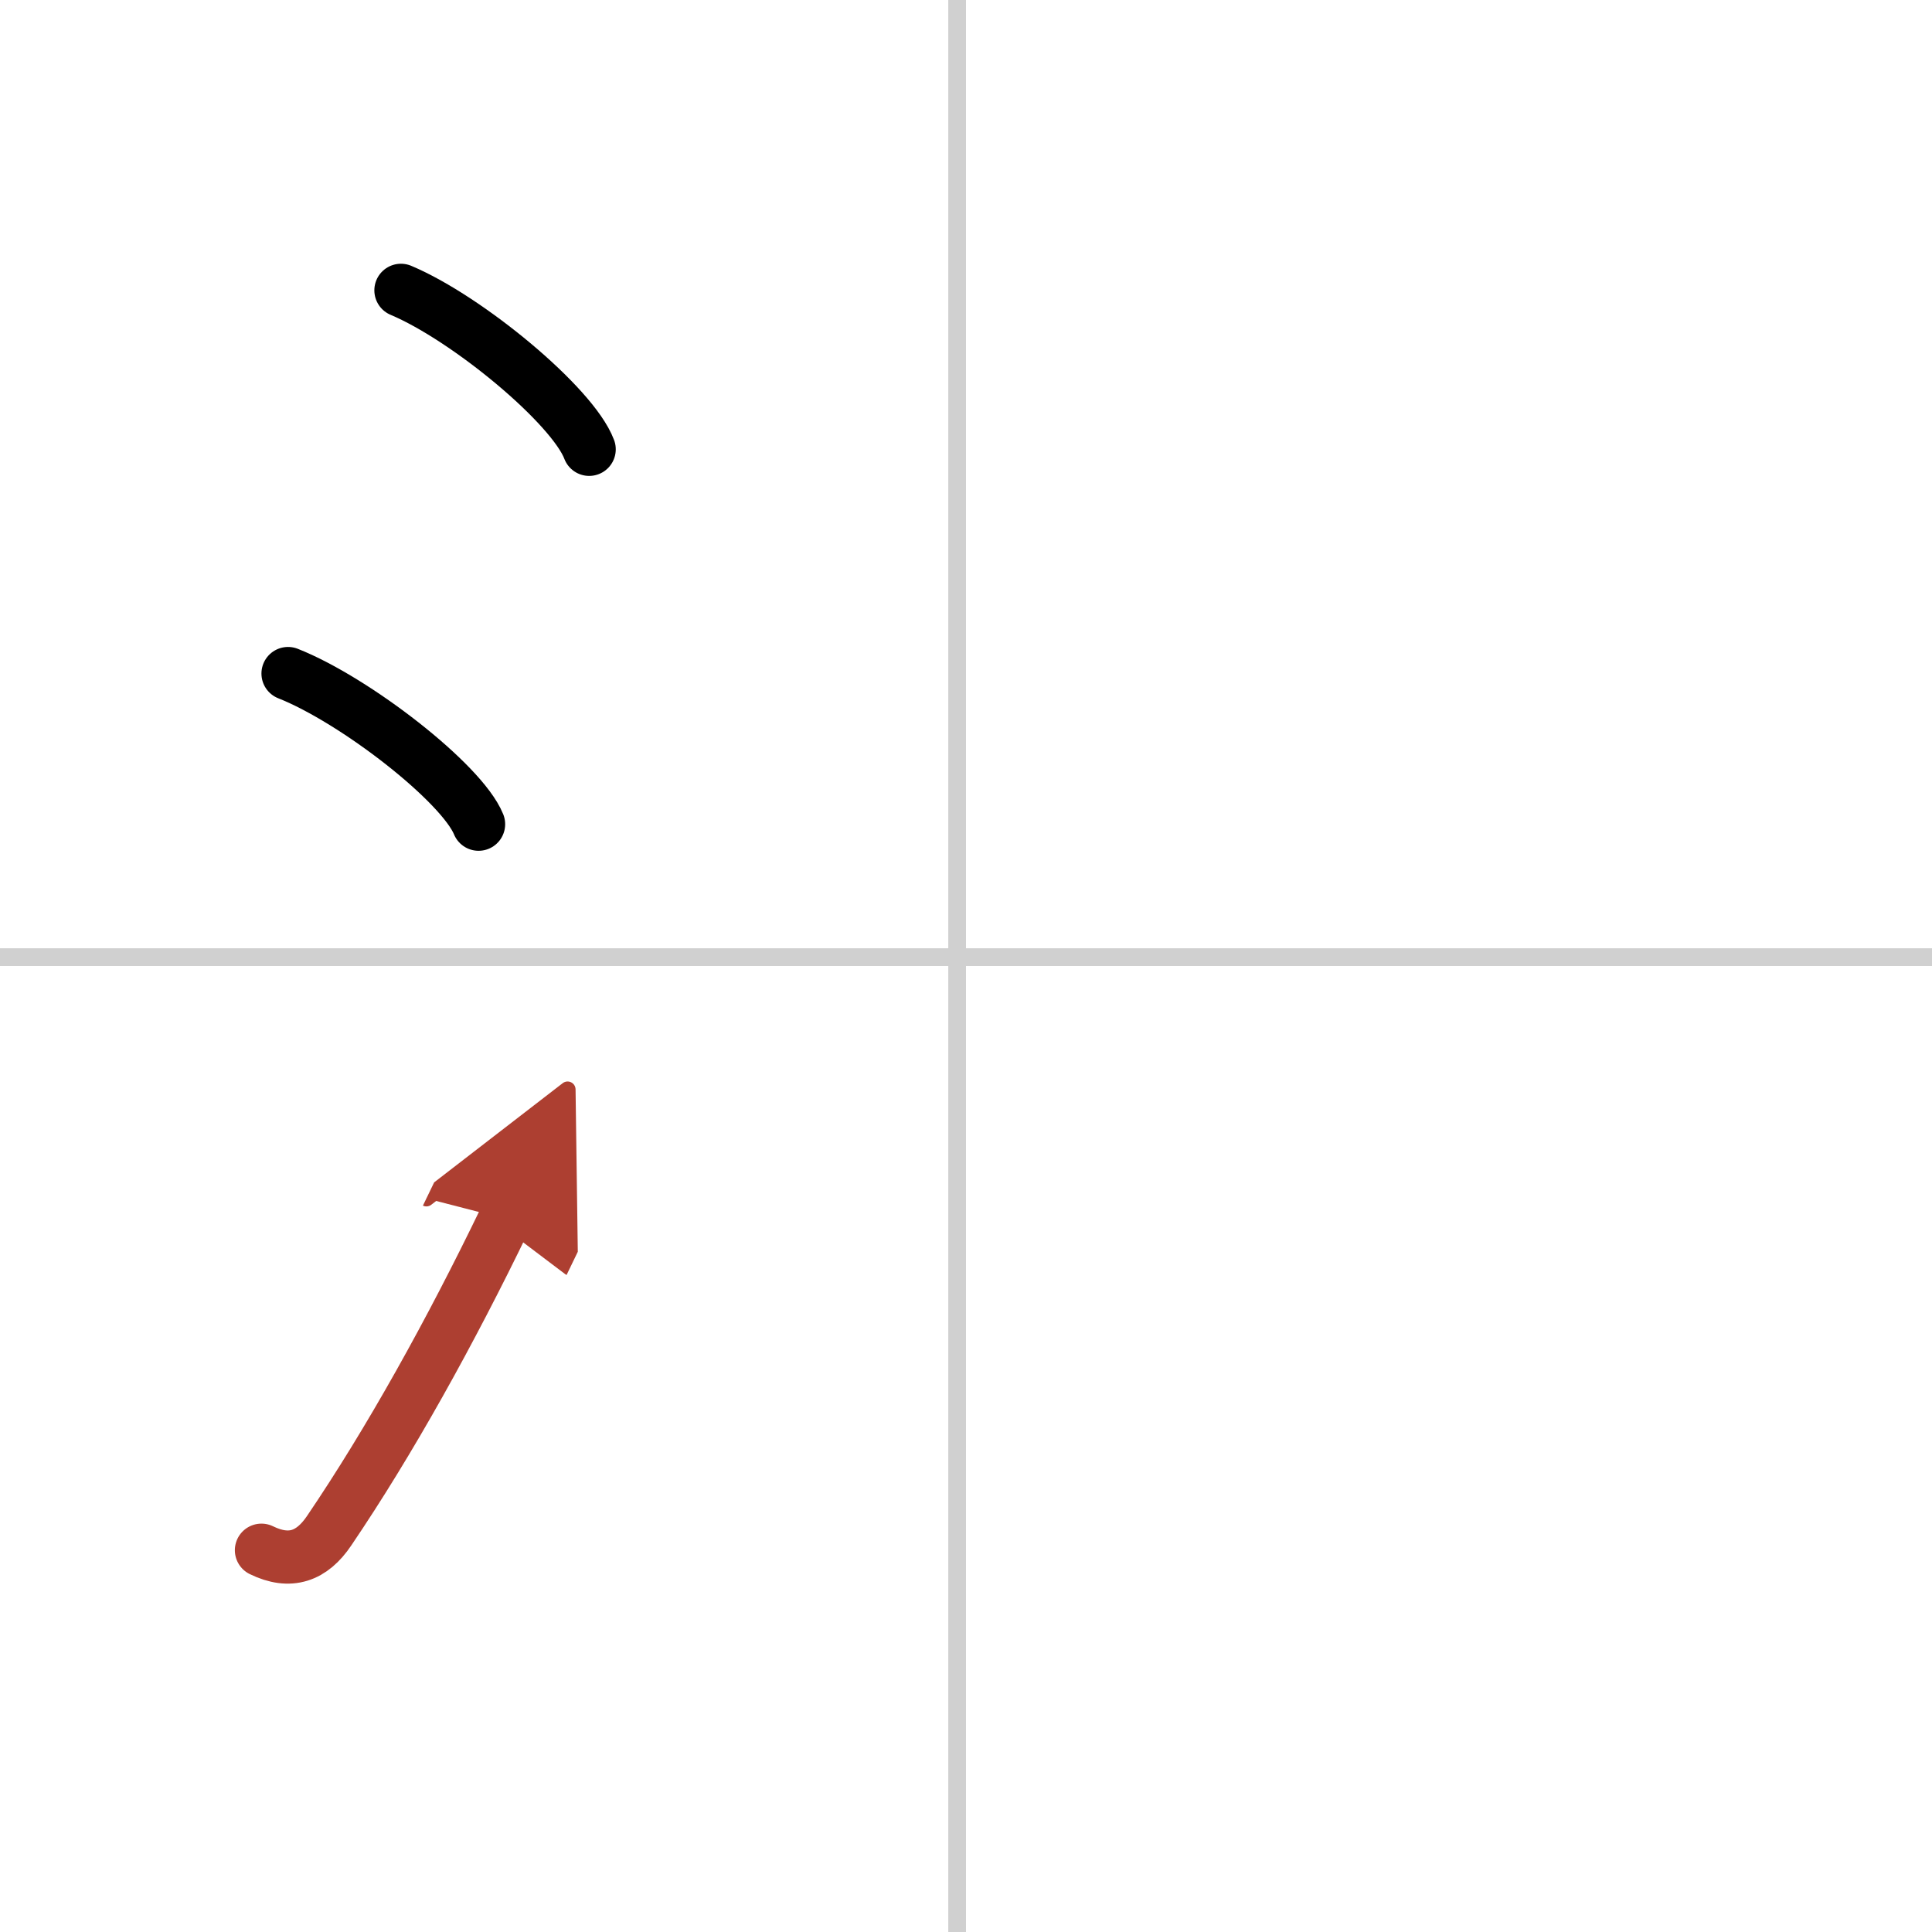 <svg width="400" height="400" viewBox="0 0 109 109" xmlns="http://www.w3.org/2000/svg"><defs><marker id="a" markerWidth="4" orient="auto" refX="1" refY="5" viewBox="0 0 10 10"><polyline points="0 0 10 5 0 10 1 5" fill="#ad3f31" stroke="#ad3f31"/></marker></defs><g fill="none" stroke="#000" stroke-linecap="round" stroke-linejoin="round" stroke-width="3"><rect width="100%" height="100%" fill="#fff" stroke="#fff"/><line x1="54" x2="54" y2="109" stroke="#d0d0d0" stroke-width="1"/><line x2="109" y1="54" y2="54" stroke="#d0d0d0" stroke-width="1"/><path d="m22.62 16.38c3.75 1.58 9.69 6.5 10.62 8.97"/><path d="m16.25 38c3.79 1.5 9.8 6.17 10.75 8.5"/><path d="m14.75 87.46c1.62 0.79 2.85 0.34 3.82-1.1 3.41-5.03 6.83-11.18 9.93-17.6" marker-end="url(#a)" stroke="#ad3f31"/></g></svg>
